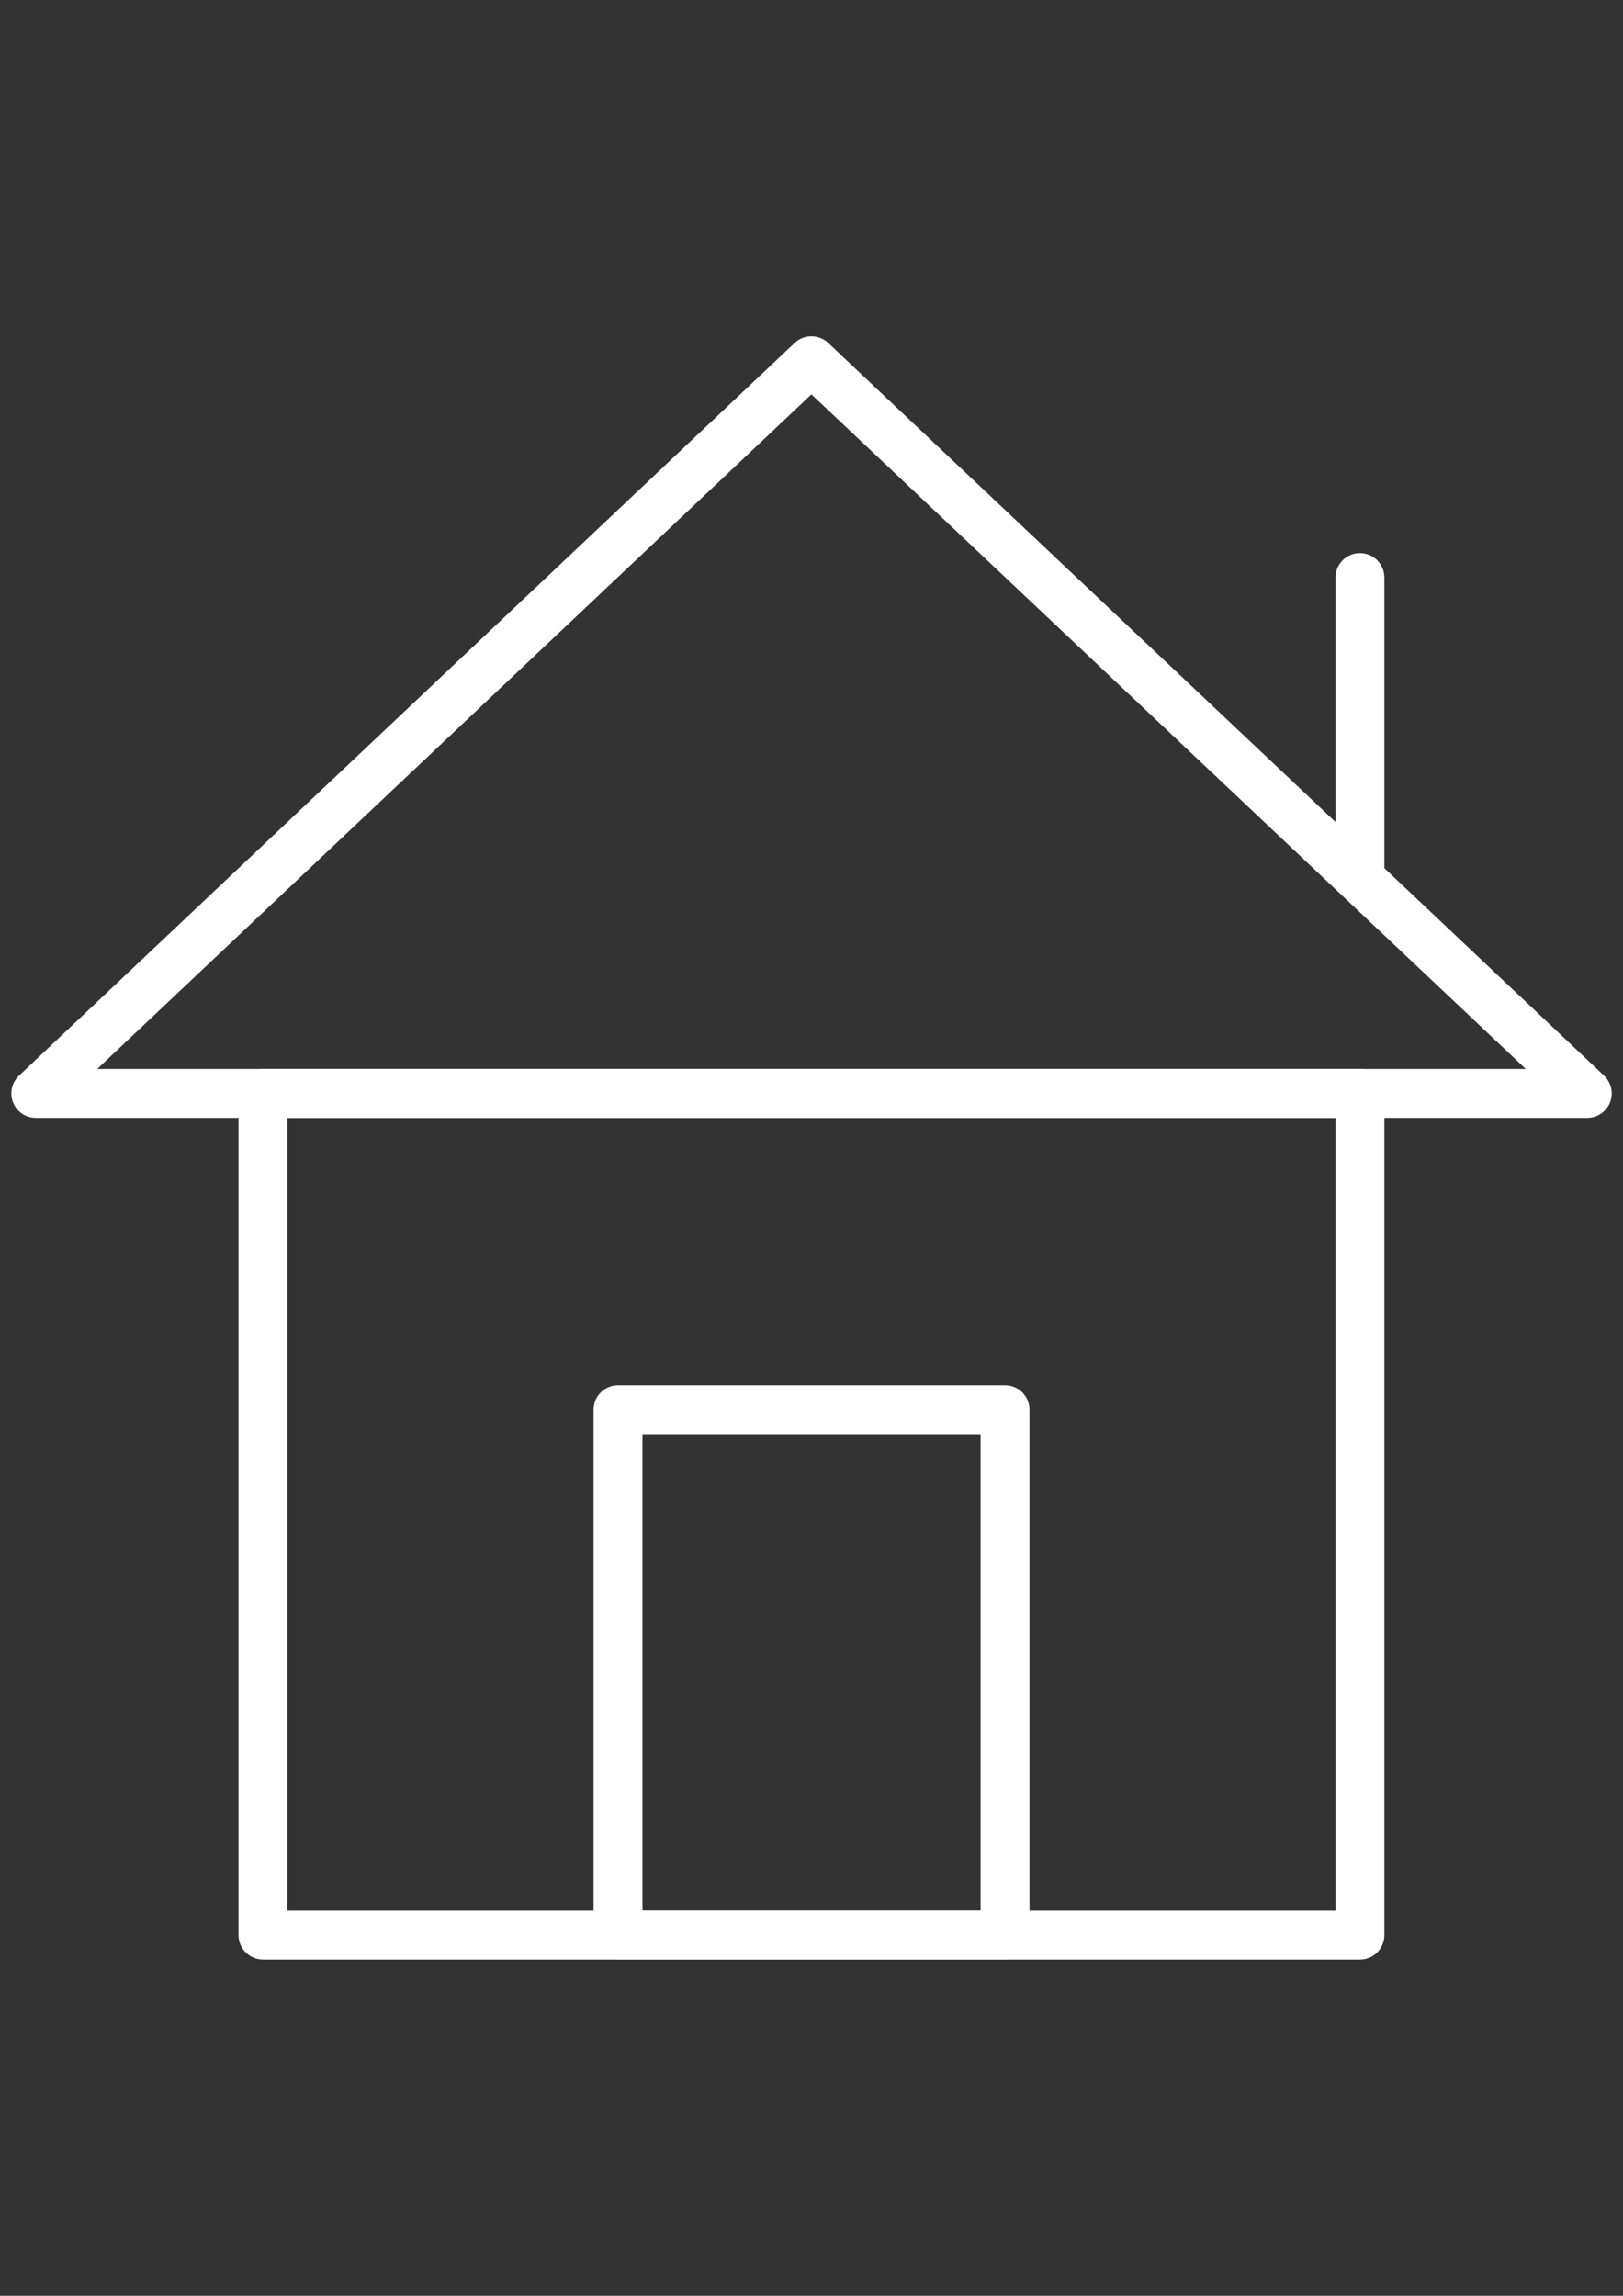 <?xml version="1.0" encoding="utf-8"?>
<!-- Generator: Adobe Illustrator 15.1.0, SVG Export Plug-In . SVG Version: 6.00 Build 0)  -->
<!DOCTYPE svg PUBLIC "-//W3C//DTD SVG 1.1//EN" "http://www.w3.org/Graphics/SVG/1.1/DTD/svg11.dtd">
<svg version="1.1" id="Capa_1" xmlns="http://www.w3.org/2000/svg" xmlns:xlink="http://www.w3.org/1999/xlink" x="0px" y="0px"
	 width="595.281px" height="841.891px" viewBox="0 0 595.281 841.891" enable-background="new 0 0 595.281 841.891"
	 xml:space="preserve">
<rect x="0" y="0" width="595.281" height="841.891" fill="#333333" stroke="none"/>
<g>
	<path fill="#FFFFFF" d="M498.794,718.586H96.45c-4.948,0-8.964-4.016-8.964-8.964V400.965c0-4.947,4.016-8.963,8.964-8.963h402.345
		c4.949,0,8.965,4.016,8.965,8.963v308.657C507.759,714.588,503.761,718.586,498.794,718.586z M105.413,700.658h384.418V409.928
		H105.413V700.658z"/>
	<path fill="#FFFFFF" d="M582.175,409.928H13.123c-3.675,0-6.974-2.241-8.336-5.646c-1.345-3.406-0.484-7.297,2.169-9.824
		l284.49-268.696c3.46-3.281,8.856-3.264,12.334,0l284.563,268.696c2.652,2.527,3.514,6.418,2.168,9.824
		C589.13,407.687,585.851,409.928,582.175,409.928z M35.658,392.002h523.965L297.613,144.602L35.658,392.002z"/>
	<path fill="#FFFFFF" d="M368.625,718.586h-141.95c-4.948,0-8.964-4.016-8.964-8.964V516.937c0-4.947,4.016-8.963,8.964-8.963
		h141.95c4.947,0,8.963,4.016,8.963,8.963v192.685C377.587,714.588,373.572,718.586,368.625,718.586z M235.638,700.658H359.66
		V525.901H235.638V700.658z"/>
	<path fill="#FFFFFF" d="M498.794,330.421c-4.947,0-8.963-4.016-8.963-8.964V211.795c0-4.948,4.016-8.964,8.963-8.964
		c4.949,0,8.965,4.016,8.965,8.964v109.662C507.759,326.405,503.761,330.421,498.794,330.421z"/>
</g>
</svg>
